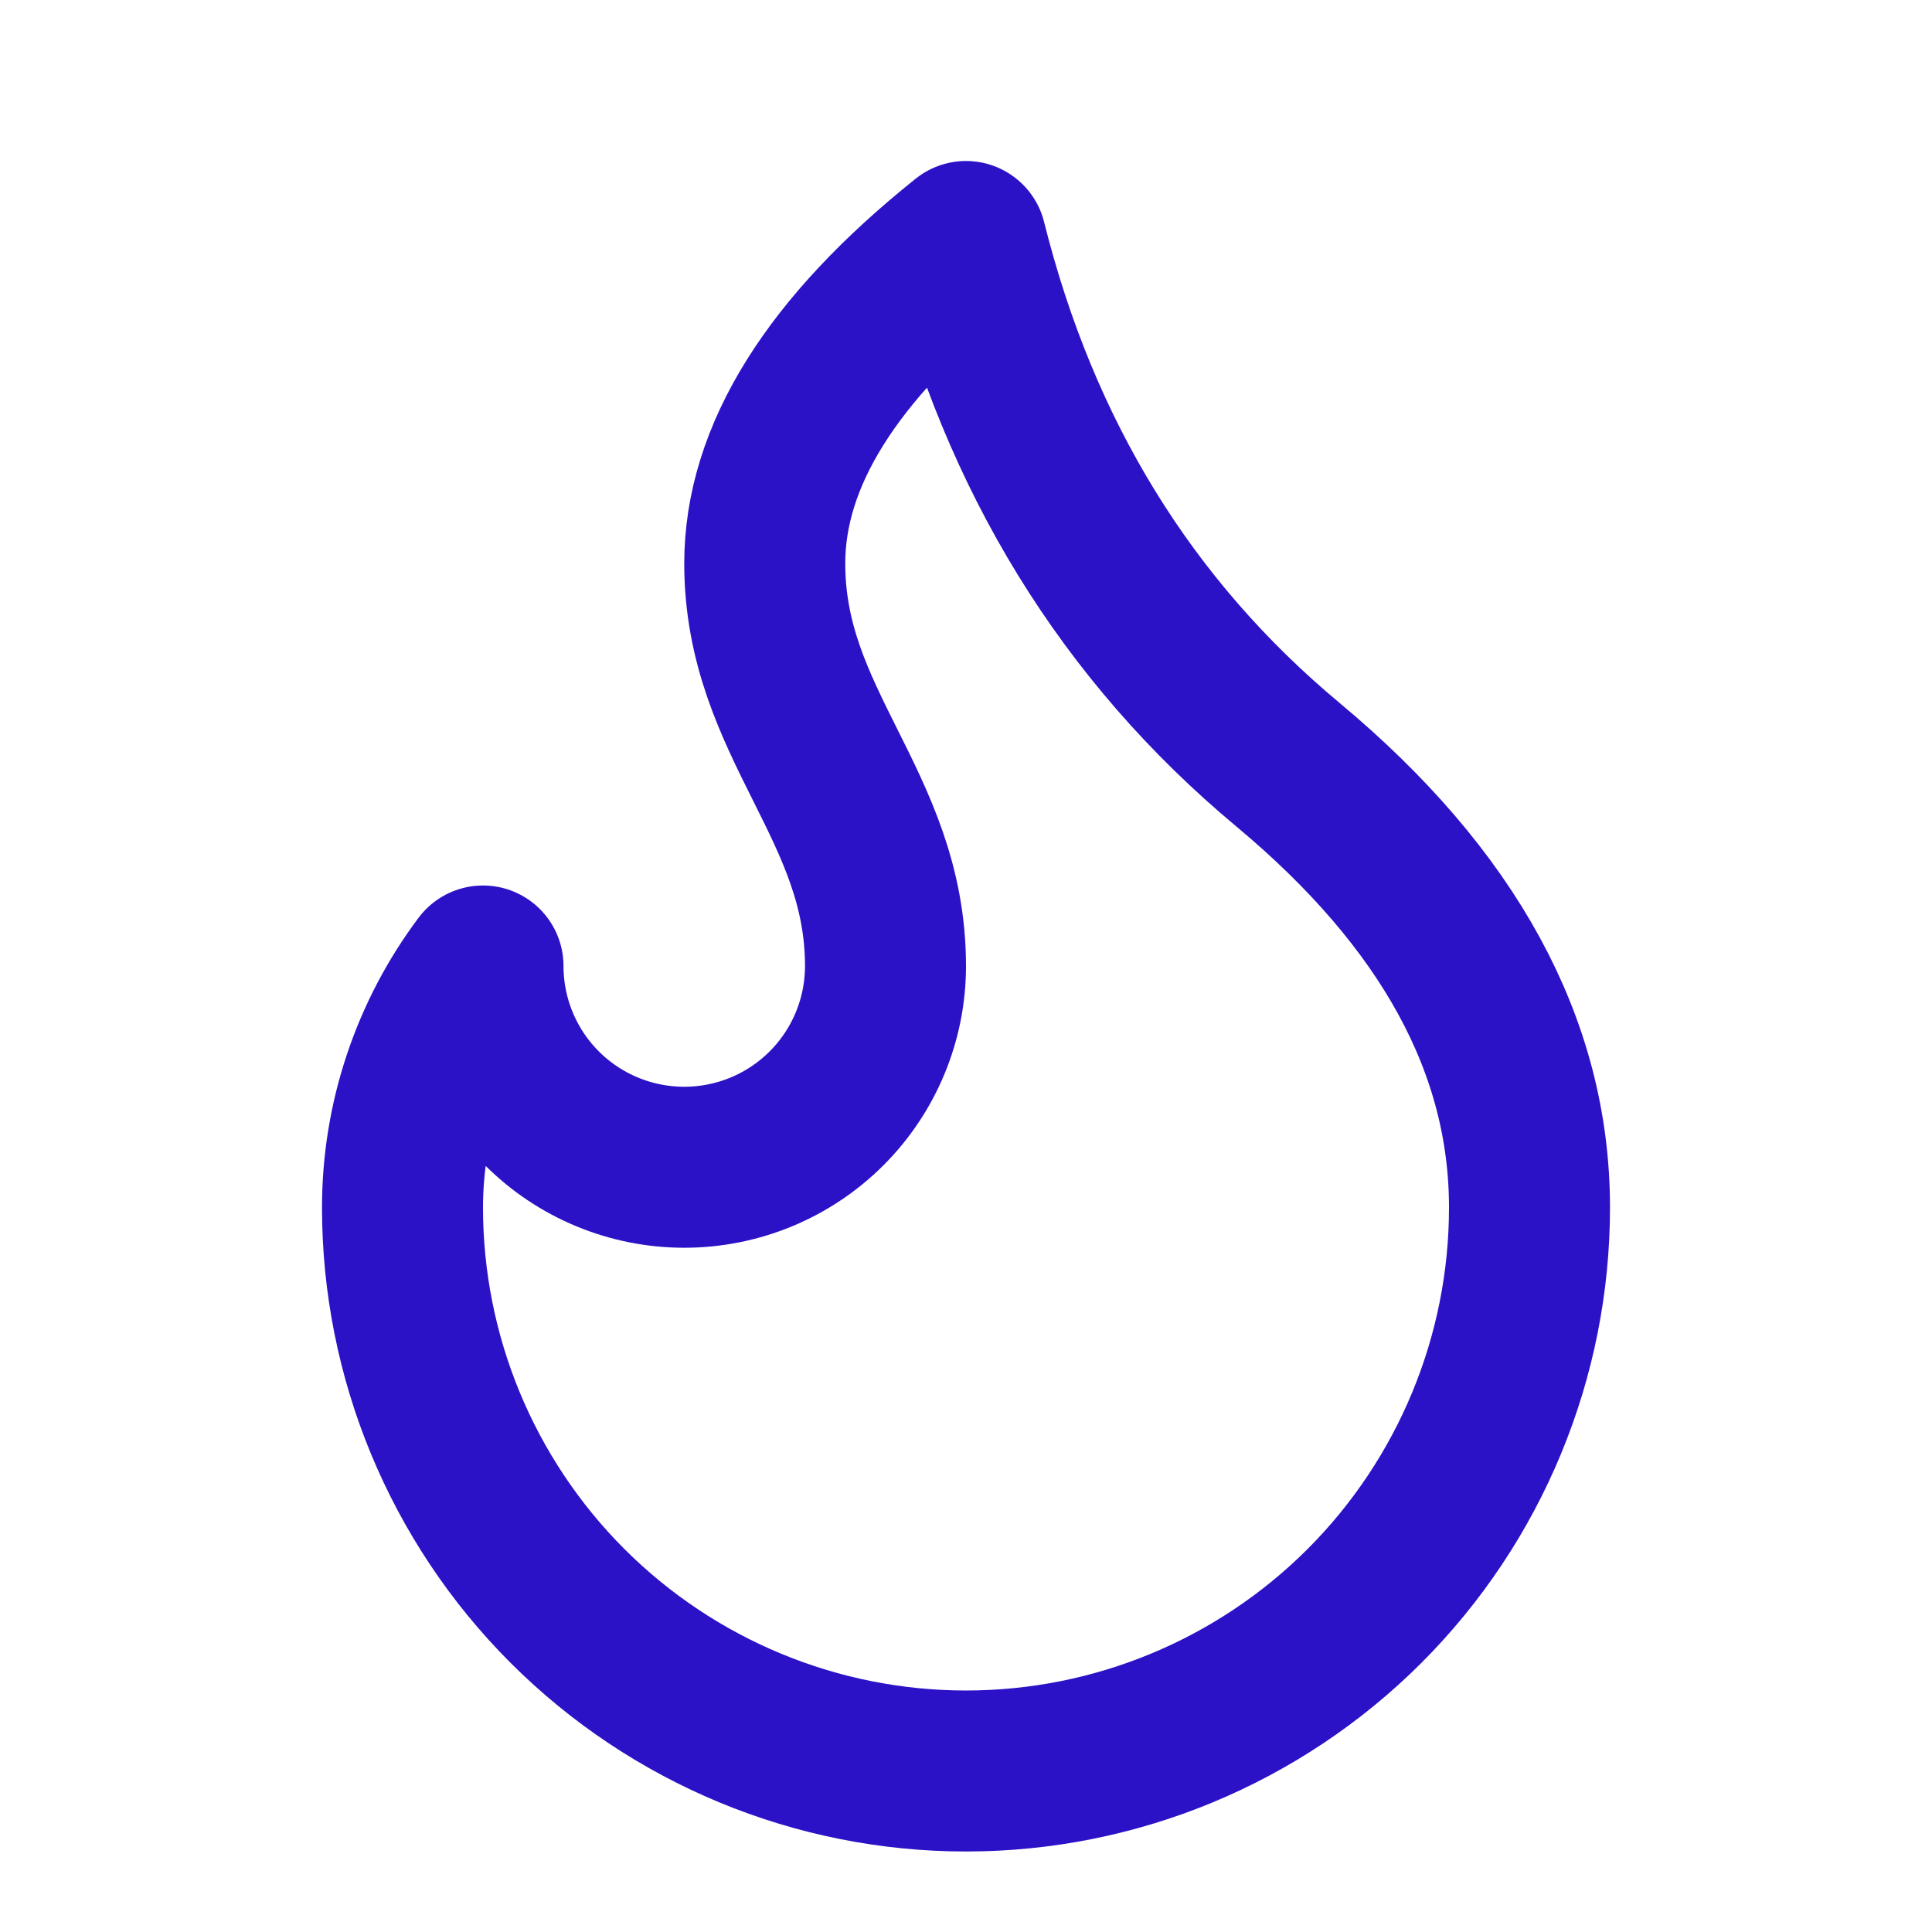 <svg xmlns="http://www.w3.org/2000/svg" width="24" height="24" viewBox="0 0 24 24" fill="none"><path d="M12 3C12.667 5.667 14 7.833 16 9.5C18 11.167 19 13 19 15C19 16.857 18.262 18.637 16.95 19.95C15.637 21.262 13.857 22 12 22C10.143 22 8.363 21.262 7.05 19.95C5.737 18.637 5 16.857 5 15C5 13.918 5.351 12.866 6 12C6 12.663 6.263 13.299 6.732 13.768C7.201 14.237 7.837 14.5 8.5 14.5C9.163 14.5 9.799 14.237 10.268 13.768C10.737 13.299 11 12.663 11 12C11 10 9.5 9 9.5 7C9.5 5.667 10.333 4.333 12 3Z" stroke="#2B12C6" stroke-width="2" stroke-linecap="round" stroke-linejoin="round"></path></svg>